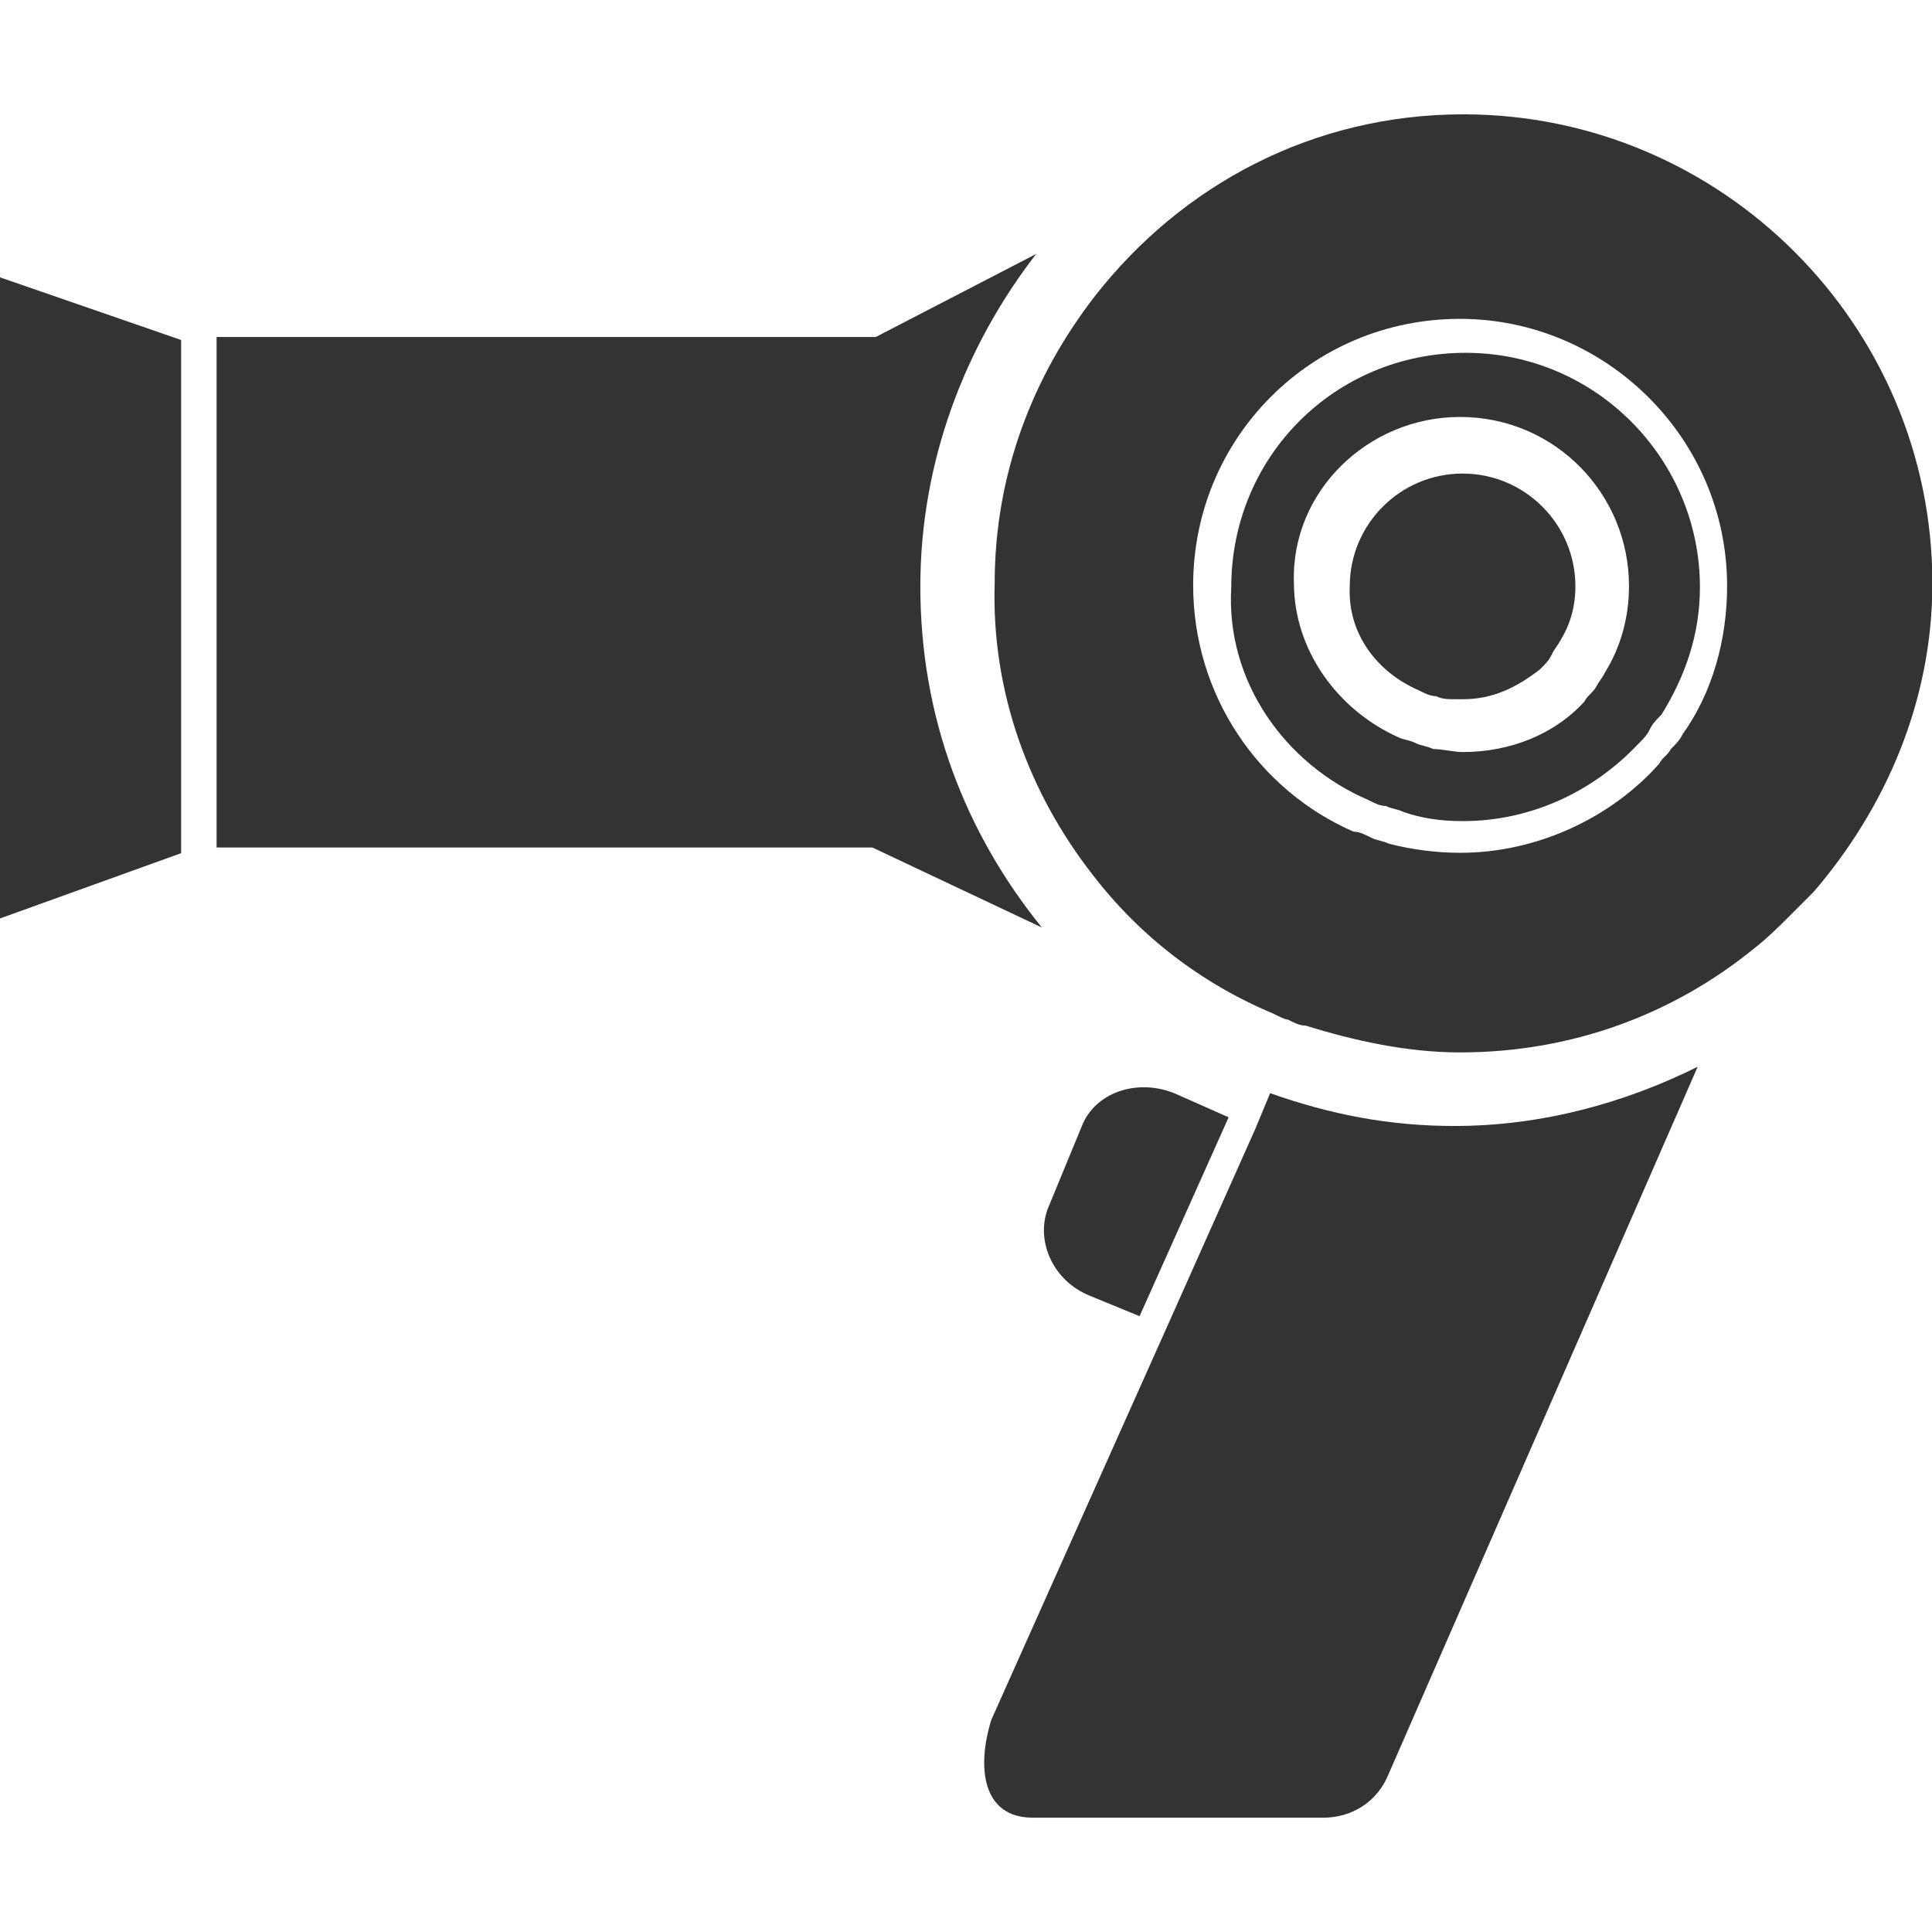 <?xml version="1.0" encoding="utf-8"?>
<!-- Generator: Adobe Illustrator 24.1.1, SVG Export Plug-In . SVG Version: 6.00 Build 0)  -->
<svg version="1.1" id="Layer_1" xmlns="http://www.w3.org/2000/svg" xmlns:xlink="http://www.w3.org/1999/xlink" x="0px" y="0px"
	 viewBox="0 0 512 512" style="enable-background:new 0 0 512 512;" xml:space="preserve">
<style type="text/css">
	.st0{fill:#333333;}
</style>
<g id="XMLID_2_">
	<path id="XMLID_4_" class="st0" d="M302,348.8l23.6-52.7l-14.2-6.3c-9.4-3.9-20.4-0.8-24.4,7.9l-9.4,22.8
		c-3.1,8.7,1.6,18.9,11,22.8L302,348.8z"/>
	<path id="XMLID_5_" class="st0" d="M276.1,245.8c-20.4-25.2-32.2-55.8-32.2-90.4c0-33,11.8-63.7,30.7-88.1l-42.5,22H57.4v135.3
		h173.8L276.1,245.8z"/>
	<polygon id="XMLID_6_" class="st0" points="48,90.1 0,73.5 0,243.4 48,226.1 	"/>
	<path id="XMLID_7_" class="st0" d="M273.7,481.7c0,0,74.7,0,77.1,0c7.1,0,14.2-3.9,17.3-11.8l81.8-187.2
		c-18.9,9.4-40.9,15.7-64.5,15.7c-17.3,0-33-3.1-48.8-8.7l-3.9,9.4L309.1,352l-46.4,103.8C258.8,468.4,260.3,481.7,273.7,481.7z"/>
	<path id="XMLID_10_" class="st0" d="M362.6,212c1.6,0.8,3.1,1.6,4.7,1.6c1.6,0.8,3.1,0.8,4.7,1.6c4.7,1.6,9.4,2.4,15.7,2.4
		c18.1,0,34.6-7.9,46.4-20.4c1.6-1.6,2.4-2.4,3.1-3.9c0.8-1.6,1.6-2.4,3.1-3.9c6.3-10.2,10.2-21.2,10.2-33.8
		c0-33.8-27.5-62.1-62.1-62.1s-62.1,27.5-62.1,62.1C324.8,180.5,340.5,202.5,362.6,212z M386.9,110.5c25.2,0,44.8,20.4,44.8,44.8
		c0,8.7-2.4,16.5-6.3,22.8c-0.8,1.6-1.6,2.4-2.4,3.9s-2.4,2.4-3.1,3.9c-7.9,8.7-19.7,13.4-32.2,13.4c-2.4,0-5.5-0.8-7.9-0.8
		c-1.6-0.8-3.1-0.8-4.7-1.6c-1.6-0.8-3.1-0.8-4.7-1.6c-15.7-7.1-27.5-22.8-27.5-40.9C342.1,130.2,362.6,110.5,386.9,110.5z"/>
	<path id="XMLID_13_" class="st0" d="M289.4,231.6c12.6,16.5,29.1,29.1,48,37c1.6,0.8,3.1,1.6,3.9,1.6c1.6,0.8,3.1,1.6,4.7,1.6
		c12.6,3.9,26.7,7.1,40.9,7.1c29.9,0,56.6-10.2,77.9-27.5c3.1-2.4,6.3-5.5,8.7-7.9c2.4-2.4,4.7-4.7,7.1-7.1
		c18.9-22,31.5-50.3,31.5-81.8c0-68.4-55.8-124.3-124.3-124.3c-40.1,0-74.7,18.9-97.5,48c-16.5,21.2-26.7,47.2-26.7,76.3
		C262.7,183.6,272.9,210.4,289.4,231.6z M386.9,84.5c38.5,0,70.8,31.5,70.8,70.8c0,14.2-3.9,28.3-11.8,39.3
		c-0.8,1.6-1.6,2.4-3.1,3.9c-0.8,1.6-2.4,2.4-3.1,3.9c-12.6,14.2-32.2,23.6-52.7,23.6c-6.3,0-12.6-0.8-18.9-2.4
		c-1.6-0.8-3.1-0.8-4.7-1.6c-1.6-0.8-3.1-1.6-4.7-1.6c-25.2-11-42.5-36.2-42.5-65.3C316.2,116,347.6,84.5,386.9,84.5z"/>
	<path id="XMLID_14_" class="st0" d="M375.9,182.9c1.6,0.8,3.1,1.6,4.7,1.6c1.6,0.8,3.1,0.8,5.5,0.8c0.8,0,0.8,0,1.6,0
		c7.9,0,14.2-3.1,20.4-7.9c1.6-1.6,2.4-2.4,3.1-3.9s1.6-2.4,2.4-3.9c2.4-3.9,3.9-8.7,3.9-14.2c0-16.5-13.4-29.9-29.9-29.9
		c-16.5,0-29.9,13.4-29.9,29.9C357.1,167.9,364.9,178.1,375.9,182.9z"/>
</g>
</svg>
